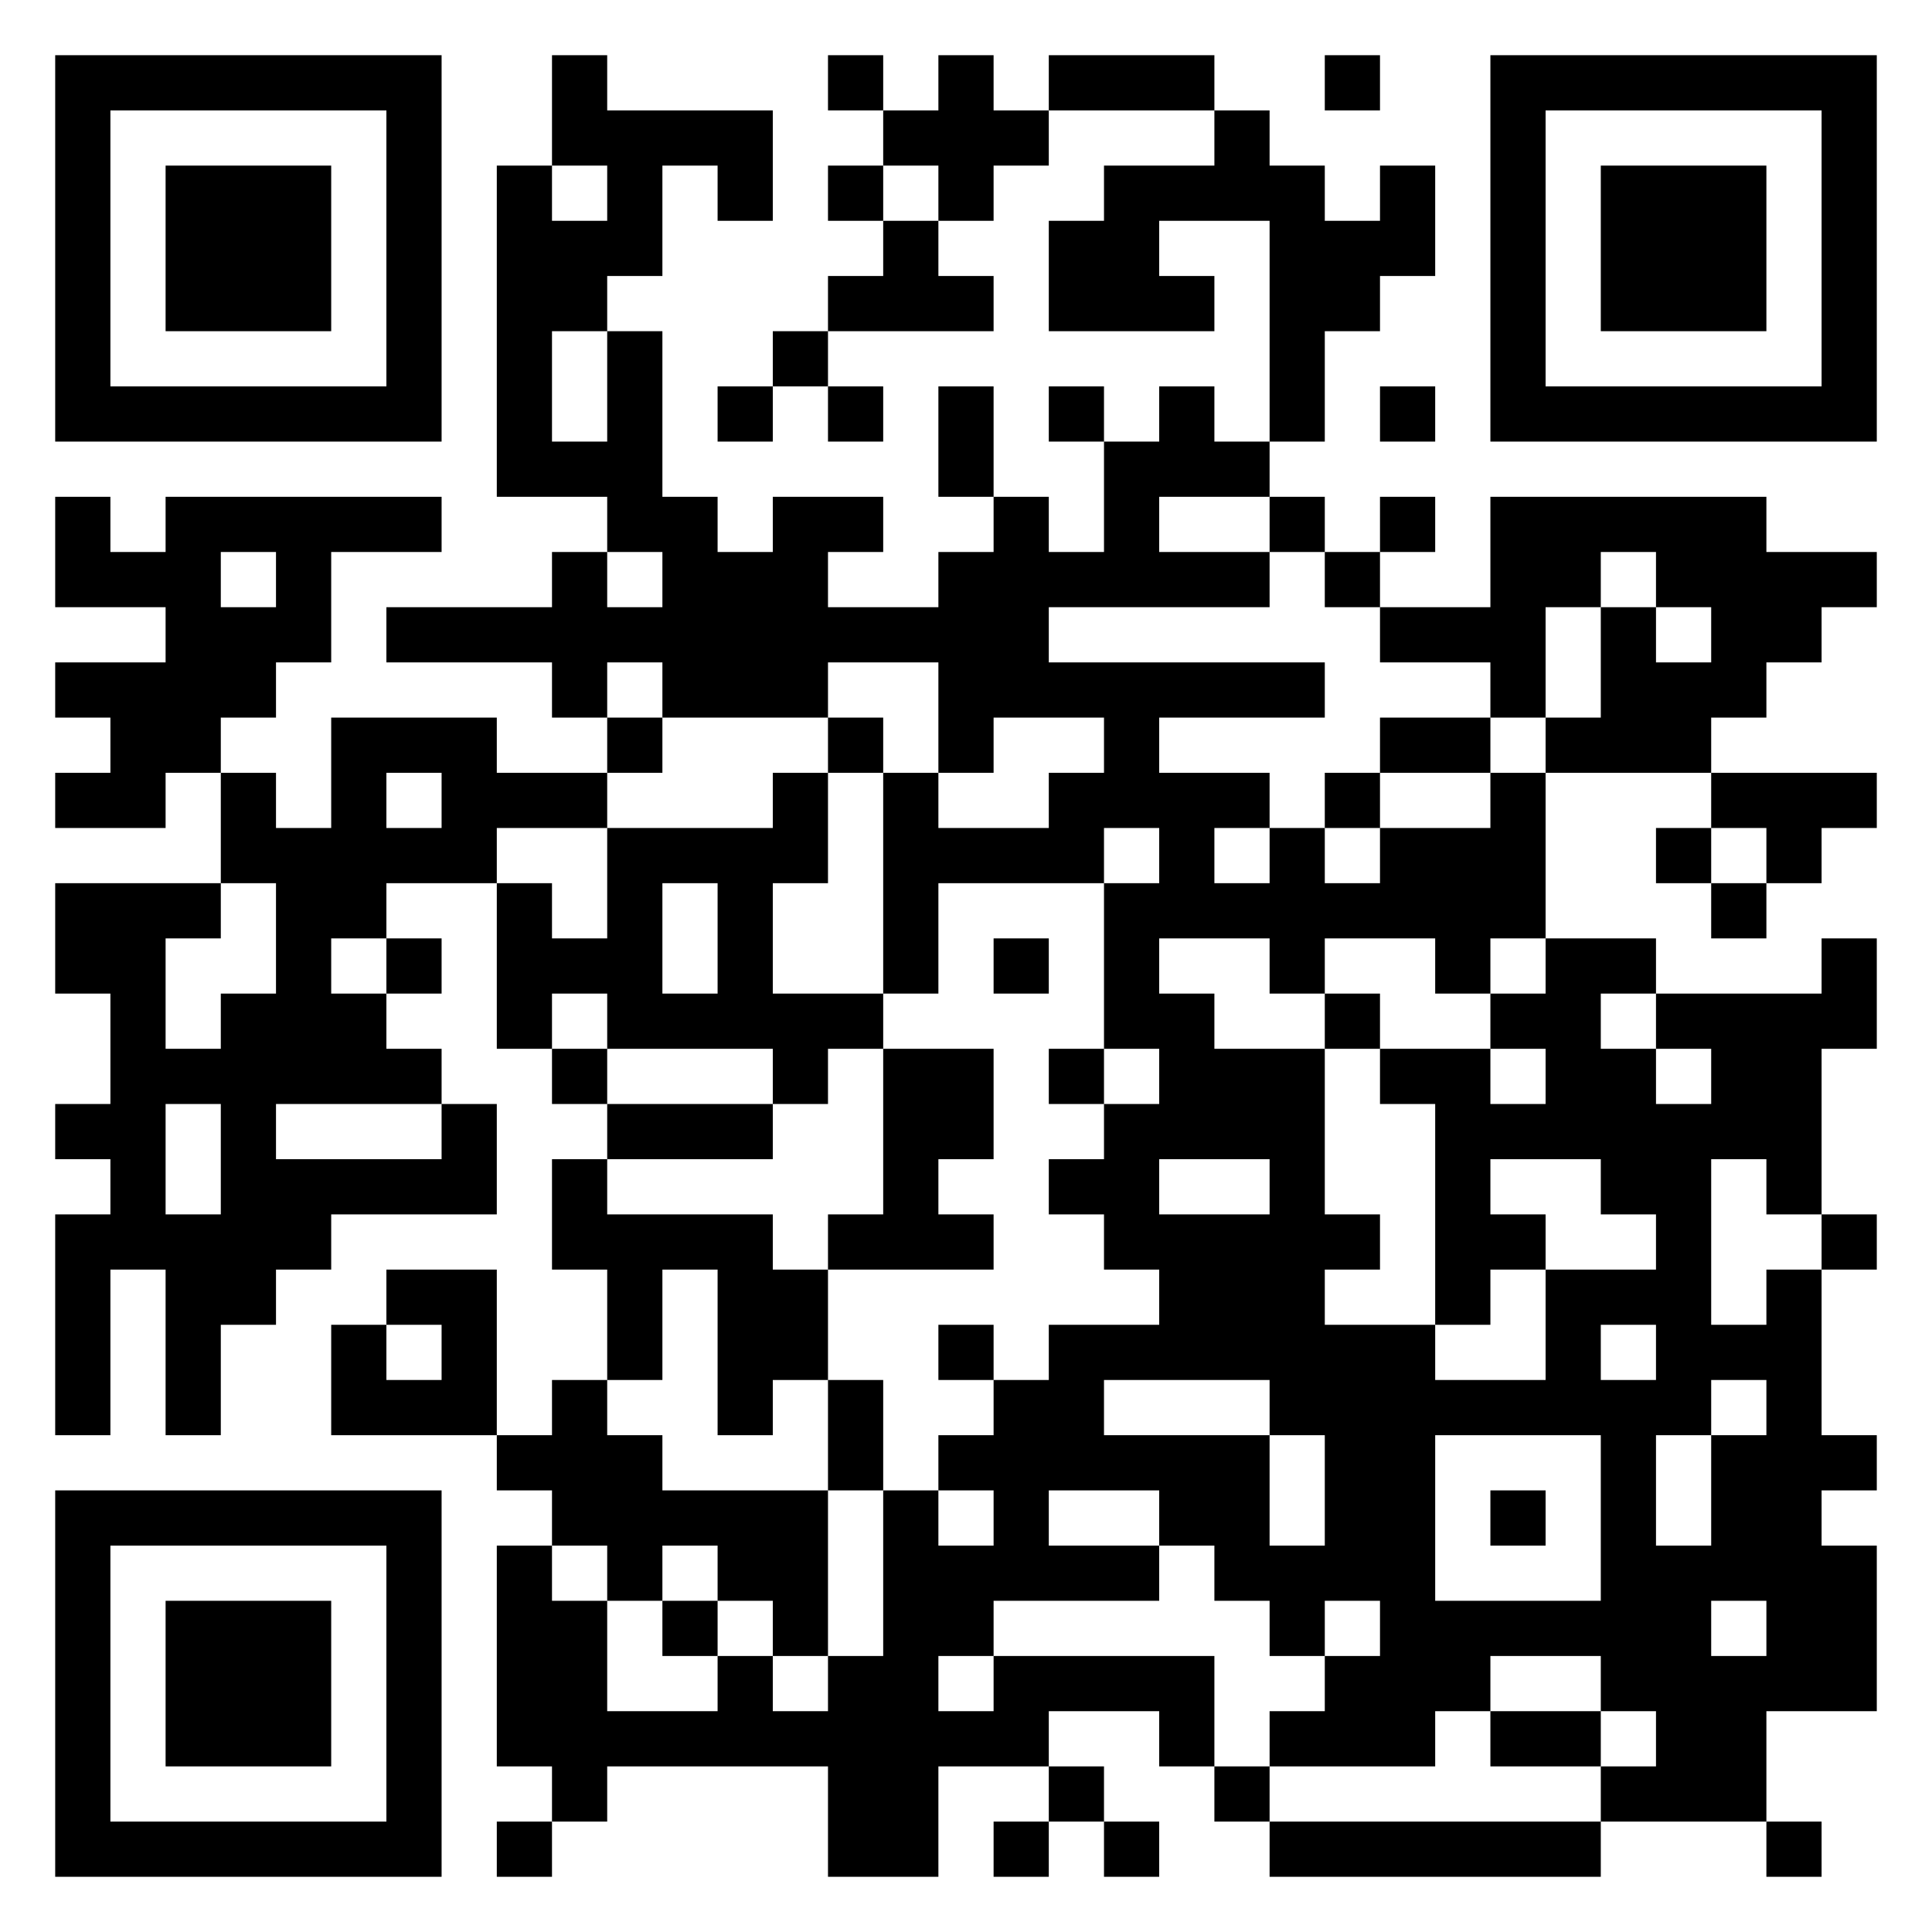 <?xml version="1.0" encoding="UTF-8"?>
<svg xmlns="http://www.w3.org/2000/svg" version="1.1" width="1024" height="1024" viewBox="0 0 1024 1024"><rect x="0" y="0" width="1024" height="1024" fill="#ffffff"/><g transform="scale(29.257)"><g transform="translate(1,1)"><path fill-rule="evenodd" d="M9 0L9 2L8 2L8 8L10 8L10 9L9 9L9 10L6 10L6 11L9 11L9 12L10 12L10 13L8 13L8 12L5 12L5 14L4 14L4 13L3 13L3 12L4 12L4 11L5 11L5 9L7 9L7 8L2 8L2 9L1 9L1 8L0 8L0 10L2 10L2 11L0 11L0 12L1 12L1 13L0 13L0 14L2 14L2 13L3 13L3 15L0 15L0 17L1 17L1 19L0 19L0 20L1 20L1 21L0 21L0 25L1 25L1 22L2 22L2 25L3 25L3 23L4 23L4 22L5 22L5 21L8 21L8 19L7 19L7 18L6 18L6 17L7 17L7 16L6 16L6 15L8 15L8 18L9 18L9 19L10 19L10 20L9 20L9 22L10 22L10 24L9 24L9 25L8 25L8 22L6 22L6 23L5 23L5 25L8 25L8 26L9 26L9 27L8 27L8 31L9 31L9 32L8 32L8 33L9 33L9 32L10 32L10 31L14 31L14 33L16 33L16 31L18 31L18 32L17 32L17 33L18 33L18 32L19 32L19 33L20 33L20 32L19 32L19 31L18 31L18 30L20 30L20 31L21 31L21 32L22 32L22 33L28 33L28 32L31 32L31 33L32 33L32 32L31 32L31 30L33 30L33 27L32 27L32 26L33 26L33 25L32 25L32 22L33 22L33 21L32 21L32 18L33 18L33 16L32 16L32 17L29 17L29 16L27 16L27 13L30 13L30 14L29 14L29 15L30 15L30 16L31 16L31 15L32 15L32 14L33 14L33 13L30 13L30 12L31 12L31 11L32 11L32 10L33 10L33 9L31 9L31 8L26 8L26 10L24 10L24 9L25 9L25 8L24 8L24 9L23 9L23 8L22 8L22 7L23 7L23 5L24 5L24 4L25 4L25 2L24 2L24 3L23 3L23 2L22 2L22 1L21 1L21 0L18 0L18 1L17 1L17 0L16 0L16 1L15 1L15 0L14 0L14 1L15 1L15 2L14 2L14 3L15 3L15 4L14 4L14 5L13 5L13 6L12 6L12 7L13 7L13 6L14 6L14 7L15 7L15 6L14 6L14 5L17 5L17 4L16 4L16 3L17 3L17 2L18 2L18 1L21 1L21 2L19 2L19 3L18 3L18 5L21 5L21 4L20 4L20 3L22 3L22 7L21 7L21 6L20 6L20 7L19 7L19 6L18 6L18 7L19 7L19 9L18 9L18 8L17 8L17 6L16 6L16 8L17 8L17 9L16 9L16 10L14 10L14 9L15 9L15 8L13 8L13 9L12 9L12 8L11 8L11 5L10 5L10 4L11 4L11 2L12 2L12 3L13 3L13 1L10 1L10 0ZM23 0L23 1L24 1L24 0ZM9 2L9 3L10 3L10 2ZM15 2L15 3L16 3L16 2ZM9 5L9 7L10 7L10 5ZM24 6L24 7L25 7L25 6ZM20 8L20 9L22 9L22 10L18 10L18 11L23 11L23 12L20 12L20 13L22 13L22 14L21 14L21 15L22 15L22 14L23 14L23 15L24 15L24 14L26 14L26 13L27 13L27 12L28 12L28 10L29 10L29 11L30 11L30 10L29 10L29 9L28 9L28 10L27 10L27 12L26 12L26 11L24 11L24 10L23 10L23 9L22 9L22 8ZM3 9L3 10L4 10L4 9ZM10 9L10 10L11 10L11 9ZM10 11L10 12L11 12L11 13L10 13L10 14L8 14L8 15L9 15L9 16L10 16L10 14L13 14L13 13L14 13L14 15L13 15L13 17L15 17L15 18L14 18L14 19L13 19L13 18L10 18L10 17L9 17L9 18L10 18L10 19L13 19L13 20L10 20L10 21L13 21L13 22L14 22L14 24L13 24L13 25L12 25L12 22L11 22L11 24L10 24L10 25L11 25L11 26L14 26L14 29L13 29L13 28L12 28L12 27L11 27L11 28L10 28L10 27L9 27L9 28L10 28L10 30L12 30L12 29L13 29L13 30L14 30L14 29L15 29L15 26L16 26L16 27L17 27L17 26L16 26L16 25L17 25L17 24L18 24L18 23L20 23L20 22L19 22L19 21L18 21L18 20L19 20L19 19L20 19L20 18L19 18L19 15L20 15L20 14L19 14L19 15L16 15L16 17L15 17L15 13L16 13L16 14L18 14L18 13L19 13L19 12L17 12L17 13L16 13L16 11L14 11L14 12L11 12L11 11ZM14 12L14 13L15 13L15 12ZM24 12L24 13L23 13L23 14L24 14L24 13L26 13L26 12ZM6 13L6 14L7 14L7 13ZM30 14L30 15L31 15L31 14ZM3 15L3 16L2 16L2 18L3 18L3 17L4 17L4 15ZM11 15L11 17L12 17L12 15ZM5 16L5 17L6 17L6 16ZM17 16L17 17L18 17L18 16ZM20 16L20 17L21 17L21 18L23 18L23 21L24 21L24 22L23 22L23 23L25 23L25 24L27 24L27 22L29 22L29 21L28 21L28 20L26 20L26 21L27 21L27 22L26 22L26 23L25 23L25 19L24 19L24 18L26 18L26 19L27 19L27 18L26 18L26 17L27 17L27 16L26 16L26 17L25 17L25 16L23 16L23 17L22 17L22 16ZM23 17L23 18L24 18L24 17ZM28 17L28 18L29 18L29 19L30 19L30 18L29 18L29 17ZM15 18L15 21L14 21L14 22L17 22L17 21L16 21L16 20L17 20L17 18ZM18 18L18 19L19 19L19 18ZM2 19L2 21L3 21L3 19ZM4 19L4 20L7 20L7 19ZM20 20L20 21L22 21L22 20ZM30 20L30 23L31 23L31 22L32 22L32 21L31 21L31 20ZM6 23L6 24L7 24L7 23ZM16 23L16 24L17 24L17 23ZM28 23L28 24L29 24L29 23ZM14 24L14 26L15 26L15 24ZM19 24L19 25L22 25L22 27L23 27L23 25L22 25L22 24ZM30 24L30 25L29 25L29 27L30 27L30 25L31 25L31 24ZM25 25L25 28L28 28L28 25ZM18 26L18 27L20 27L20 28L17 28L17 29L16 29L16 30L17 30L17 29L21 29L21 31L22 31L22 32L28 32L28 31L29 31L29 30L28 30L28 29L26 29L26 30L25 30L25 31L22 31L22 30L23 30L23 29L24 29L24 28L23 28L23 29L22 29L22 28L21 28L21 27L20 27L20 26ZM26 26L26 27L27 27L27 26ZM11 28L11 29L12 29L12 28ZM30 28L30 29L31 29L31 28ZM26 30L26 31L28 31L28 30ZM0 0L0 7L7 7L7 0ZM1 1L1 6L6 6L6 1ZM2 2L2 5L5 5L5 2ZM26 0L26 7L33 7L33 0ZM27 1L27 6L32 6L32 1ZM28 2L28 5L31 5L31 2ZM0 26L0 33L7 33L7 26ZM1 27L1 32L6 32L6 27ZM2 28L2 31L5 31L5 28Z" fill="#000000"/></g></g></svg>
